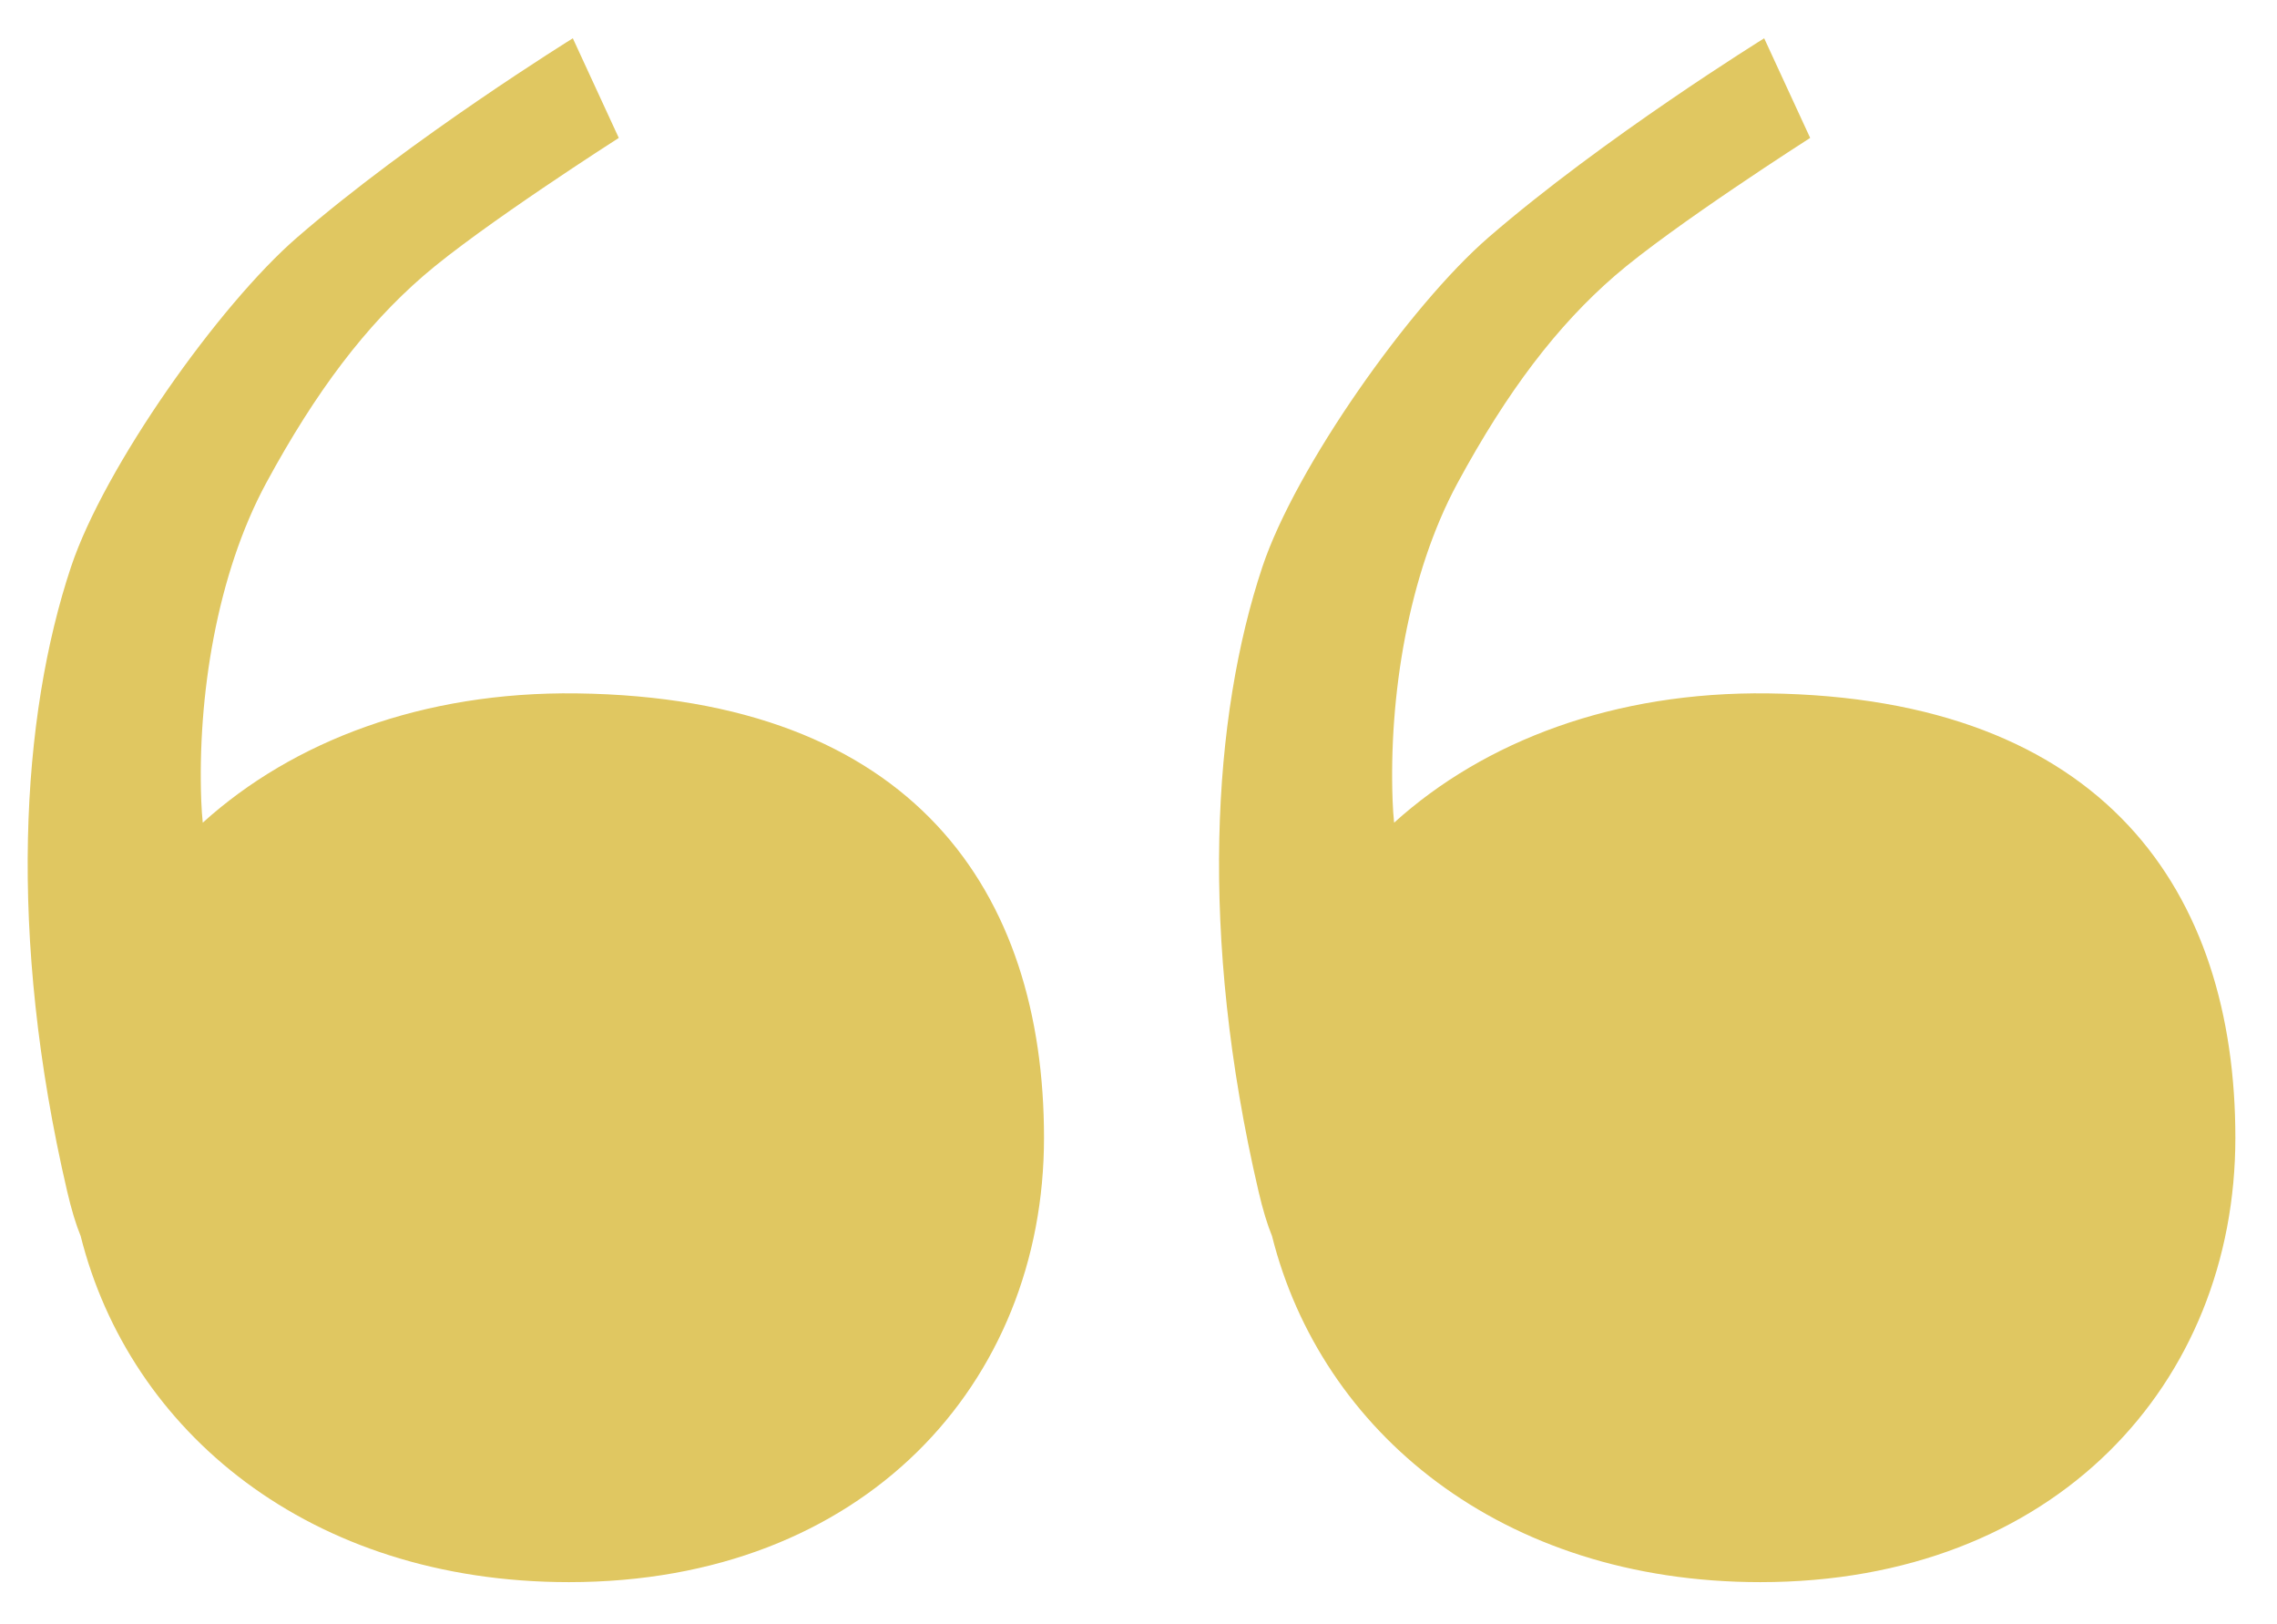 <?xml version="1.0" encoding="UTF-8"?> <svg xmlns="http://www.w3.org/2000/svg" xmlns:xlink="http://www.w3.org/1999/xlink" width="593" zoomAndPan="magnify" viewBox="0 0 444.75 317.25" height="423" preserveAspectRatio="xMidYMid meet" version="1.0"><path fill="#e0c761" d="M 112.633 135.43 C 82.676 135.047 57.254 144.707 39.602 160.684 C 39.469 159.371 39.367 157.953 39.309 156.379 C 38.559 136.18 42.301 112.234 52.027 94.277 C 61.754 76.32 71.48 63.602 82.707 53.871 C 93.93 44.145 120.863 26.938 120.863 26.938 L 111.887 7.48 C 111.887 7.48 80.461 26.938 58.012 46.391 C 42.738 59.629 20.363 91.246 13.867 110.738 C 4.141 139.918 1.418 182.453 13.121 232.699 C 13.961 236.312 14.844 239.188 15.754 241.414 C 25.328 279.547 60.449 309.02 111.137 309.02 C 168.75 309.02 203.918 270.16 203.918 222.227 C 203.918 174.289 178.492 136.273 112.633 135.43 Z M 112.633 135.43 " fill-opacity="1" fill-rule="nonzero"></path><path fill="#e0c761" d="M 345.336 135.43 C 315.375 135.047 289.953 144.707 272.301 160.684 C 272.168 159.371 272.066 157.953 272.008 156.379 C 271.258 136.18 275 112.234 284.727 94.277 C 294.453 76.32 304.18 63.602 315.406 53.871 C 326.629 44.145 353.566 26.938 353.566 26.938 L 344.586 7.48 C 344.586 7.48 313.16 26.938 290.715 46.391 C 275.438 59.629 253.066 91.246 246.566 110.738 C 236.84 139.918 234.117 182.453 245.82 232.699 C 246.66 236.312 247.543 239.188 248.453 241.414 C 258.027 279.547 293.148 309.02 343.836 309.02 C 401.453 309.02 436.617 270.16 436.617 222.227 C 436.617 174.289 411.191 136.273 345.336 135.43 Z M 345.336 135.43 " fill-opacity="1" fill-rule="nonzero"></path></svg> 